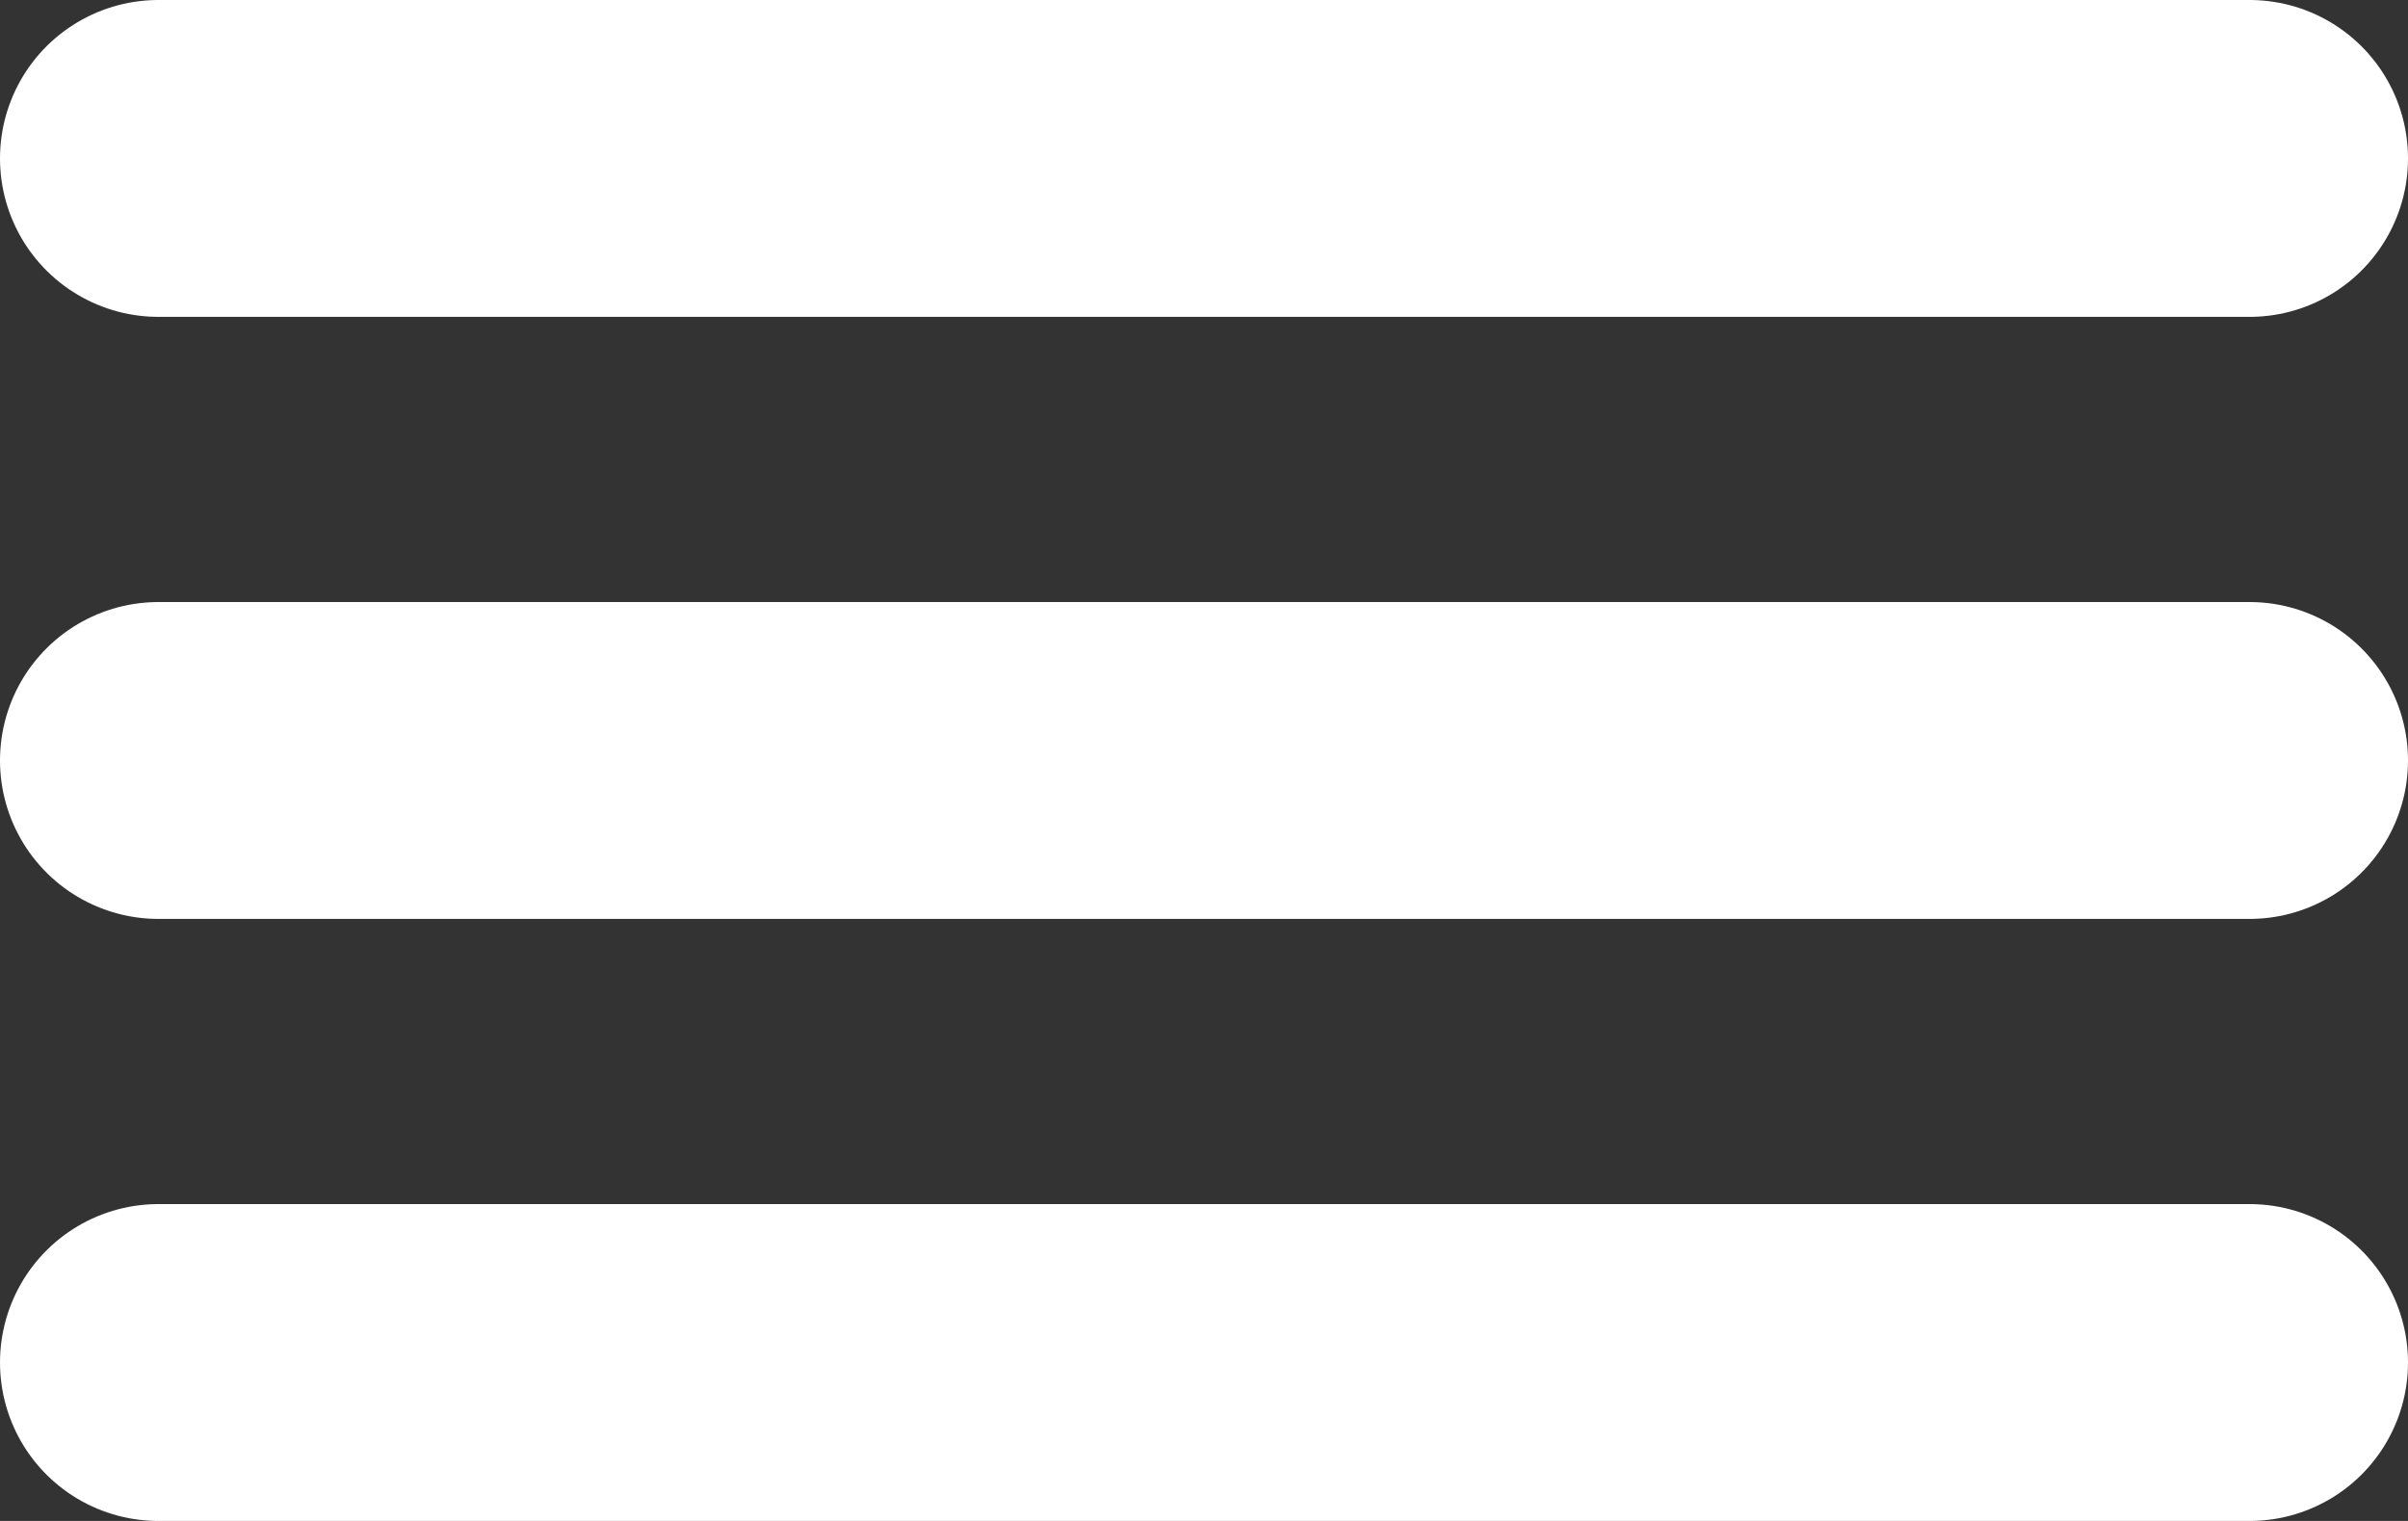 <svg xmlns="http://www.w3.org/2000/svg" viewBox="0 0 114 72">
  <rect x="0" y="0" width="114" height="72" fill="#333333" stroke="none"/>
  <defs>
    <style>
      .cls-1 {
        fill: none;
        stroke: #fff;
        stroke-linecap: round;
        stroke-linejoin: round;
        stroke-width: 15px;
      }
    </style>
  </defs>
  <title>hamburger</title>
  <g id="Layer_2" data-name="Layer 2">
    <g id="Layer_1-2" data-name="Layer 1">
      <line class="cls-1" x1="7.5" y1="7.5" x2="106.5" y2="7.5"/>
      <line class="cls-1" x1="7.5" y1="36" x2="106.5" y2="36"/>
      <line class="cls-1" x1="7.5" y1="64.5" x2="106.5" y2="64.5"/>
    </g>
  </g>
</svg>
